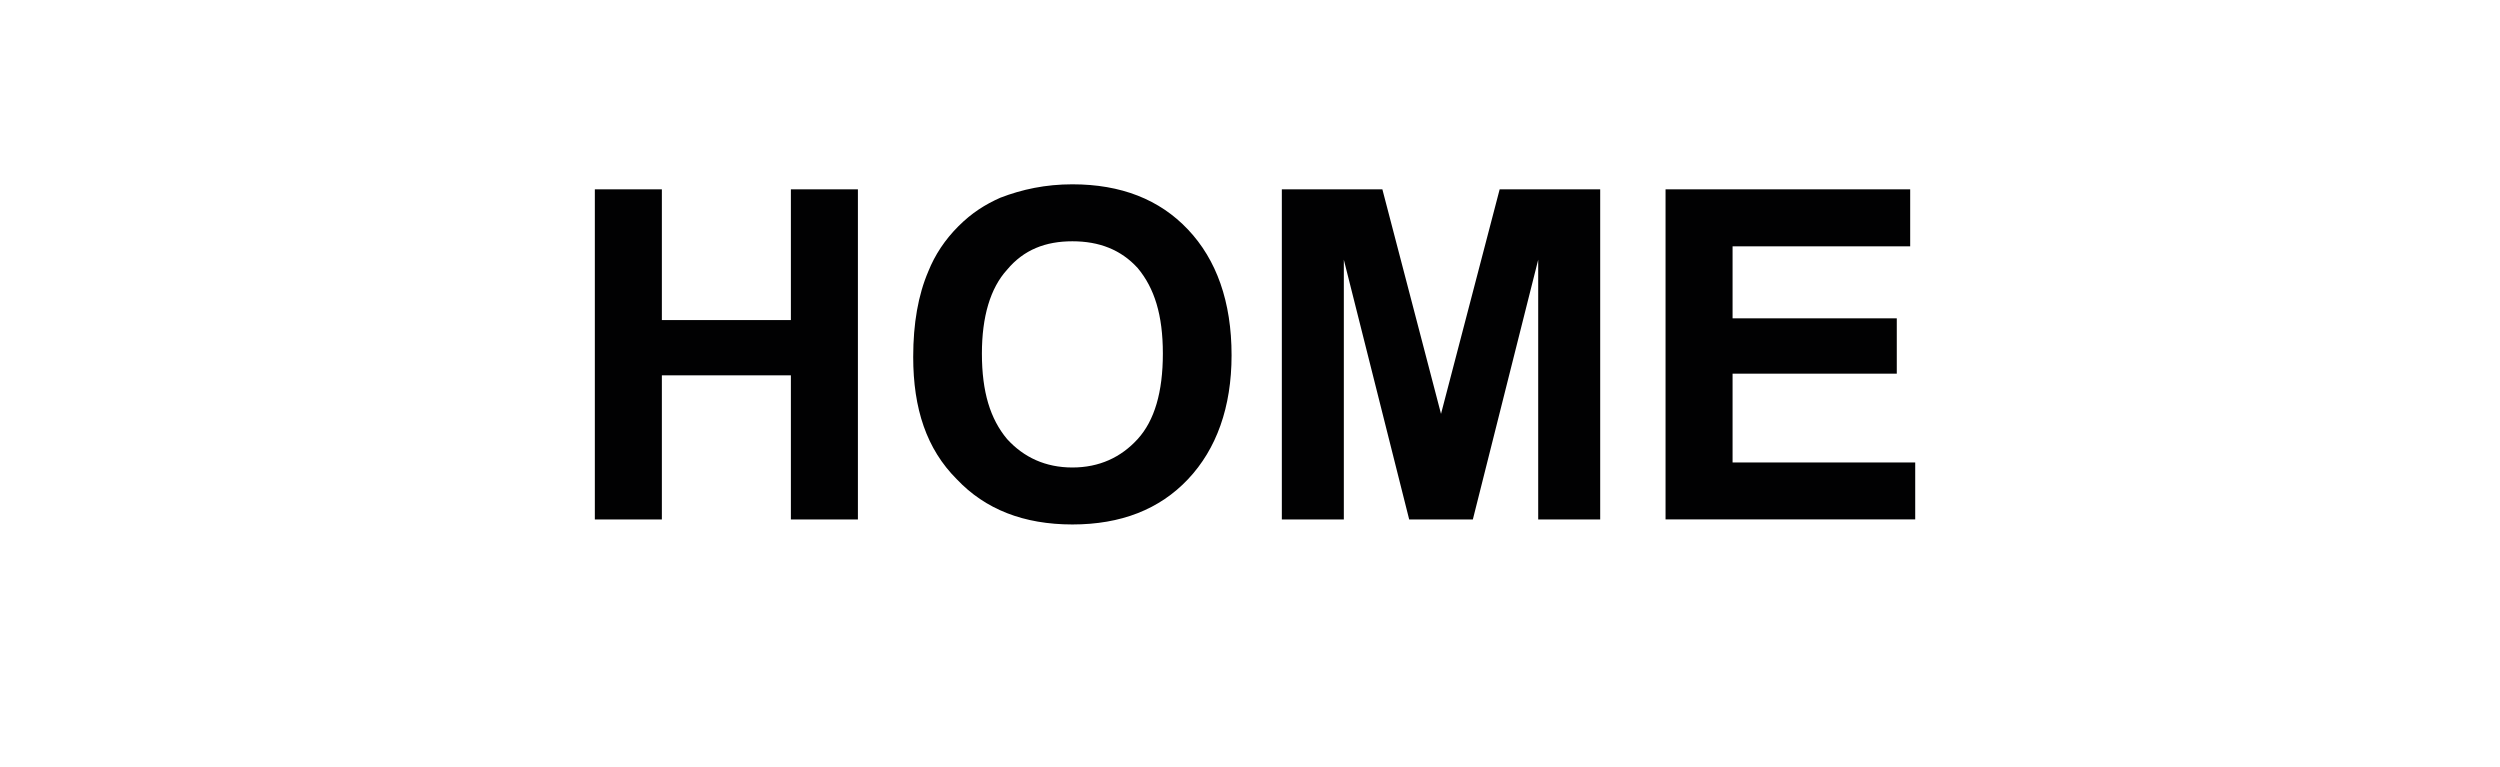 <?xml version="1.0" standalone="no"?><!DOCTYPE svg PUBLIC "-//W3C//DTD SVG 1.1//EN" "http://www.w3.org/Graphics/SVG/1.1/DTD/svg11.dtd"><svg xmlns="http://www.w3.org/2000/svg" version="1.1" width="149.2px" height="45.8px" viewBox="0 -11 149.2 45.8" style="top:-11px"><desc>HOME</desc><defs/><g id="Polygon45714"><path d="m35.5 20l0-19.7l4 0l0 7.8l7.7 0l0-7.8l4 0l0 19.7l-4 0l0-8.6l-7.7 0l0 8.6l-4 0zm19-9.7c0-2 .3-3.7.9-5.1c.4-1 1-1.9 1.8-2.7c.8-.8 1.6-1.3 2.5-1.7c1.3-.5 2.7-.8 4.3-.8c2.9 0 5.2.9 6.9 2.7c1.7 1.8 2.6 4.3 2.6 7.5c0 3.1-.9 5.6-2.6 7.4c-1.7 1.8-4 2.7-6.9 2.7c-2.9 0-5.2-.9-6.9-2.7c-1.8-1.8-2.6-4.2-2.6-7.3zm4.1-.2c0 2.3.5 3.9 1.5 5.1c1 1.1 2.3 1.7 3.9 1.7c1.6 0 2.9-.6 3.9-1.7c1-1.1 1.5-2.8 1.5-5.1c0-2.3-.5-3.9-1.5-5.1c-1-1.1-2.3-1.6-3.9-1.6c-1.6 0-2.9.5-3.9 1.7c-1 1.1-1.5 2.8-1.5 5zm17.9 9.9l0-19.7l6 0l3.5 13.4l3.5-13.4l6 0l0 19.7l-3.7 0l0-15.5l-3.9 15.5l-3.8 0l-3.9-15.5l0 15.5l-3.7 0zm22.9 0l0-19.7l14.6 0l0 3.4l-10.6 0l0 4.3l9.8 0l0 3.3l-9.8 0l0 5.3l10.9 0l0 3.4l-14.9 0z" stroke="none" fill="#010102"/></g></svg>